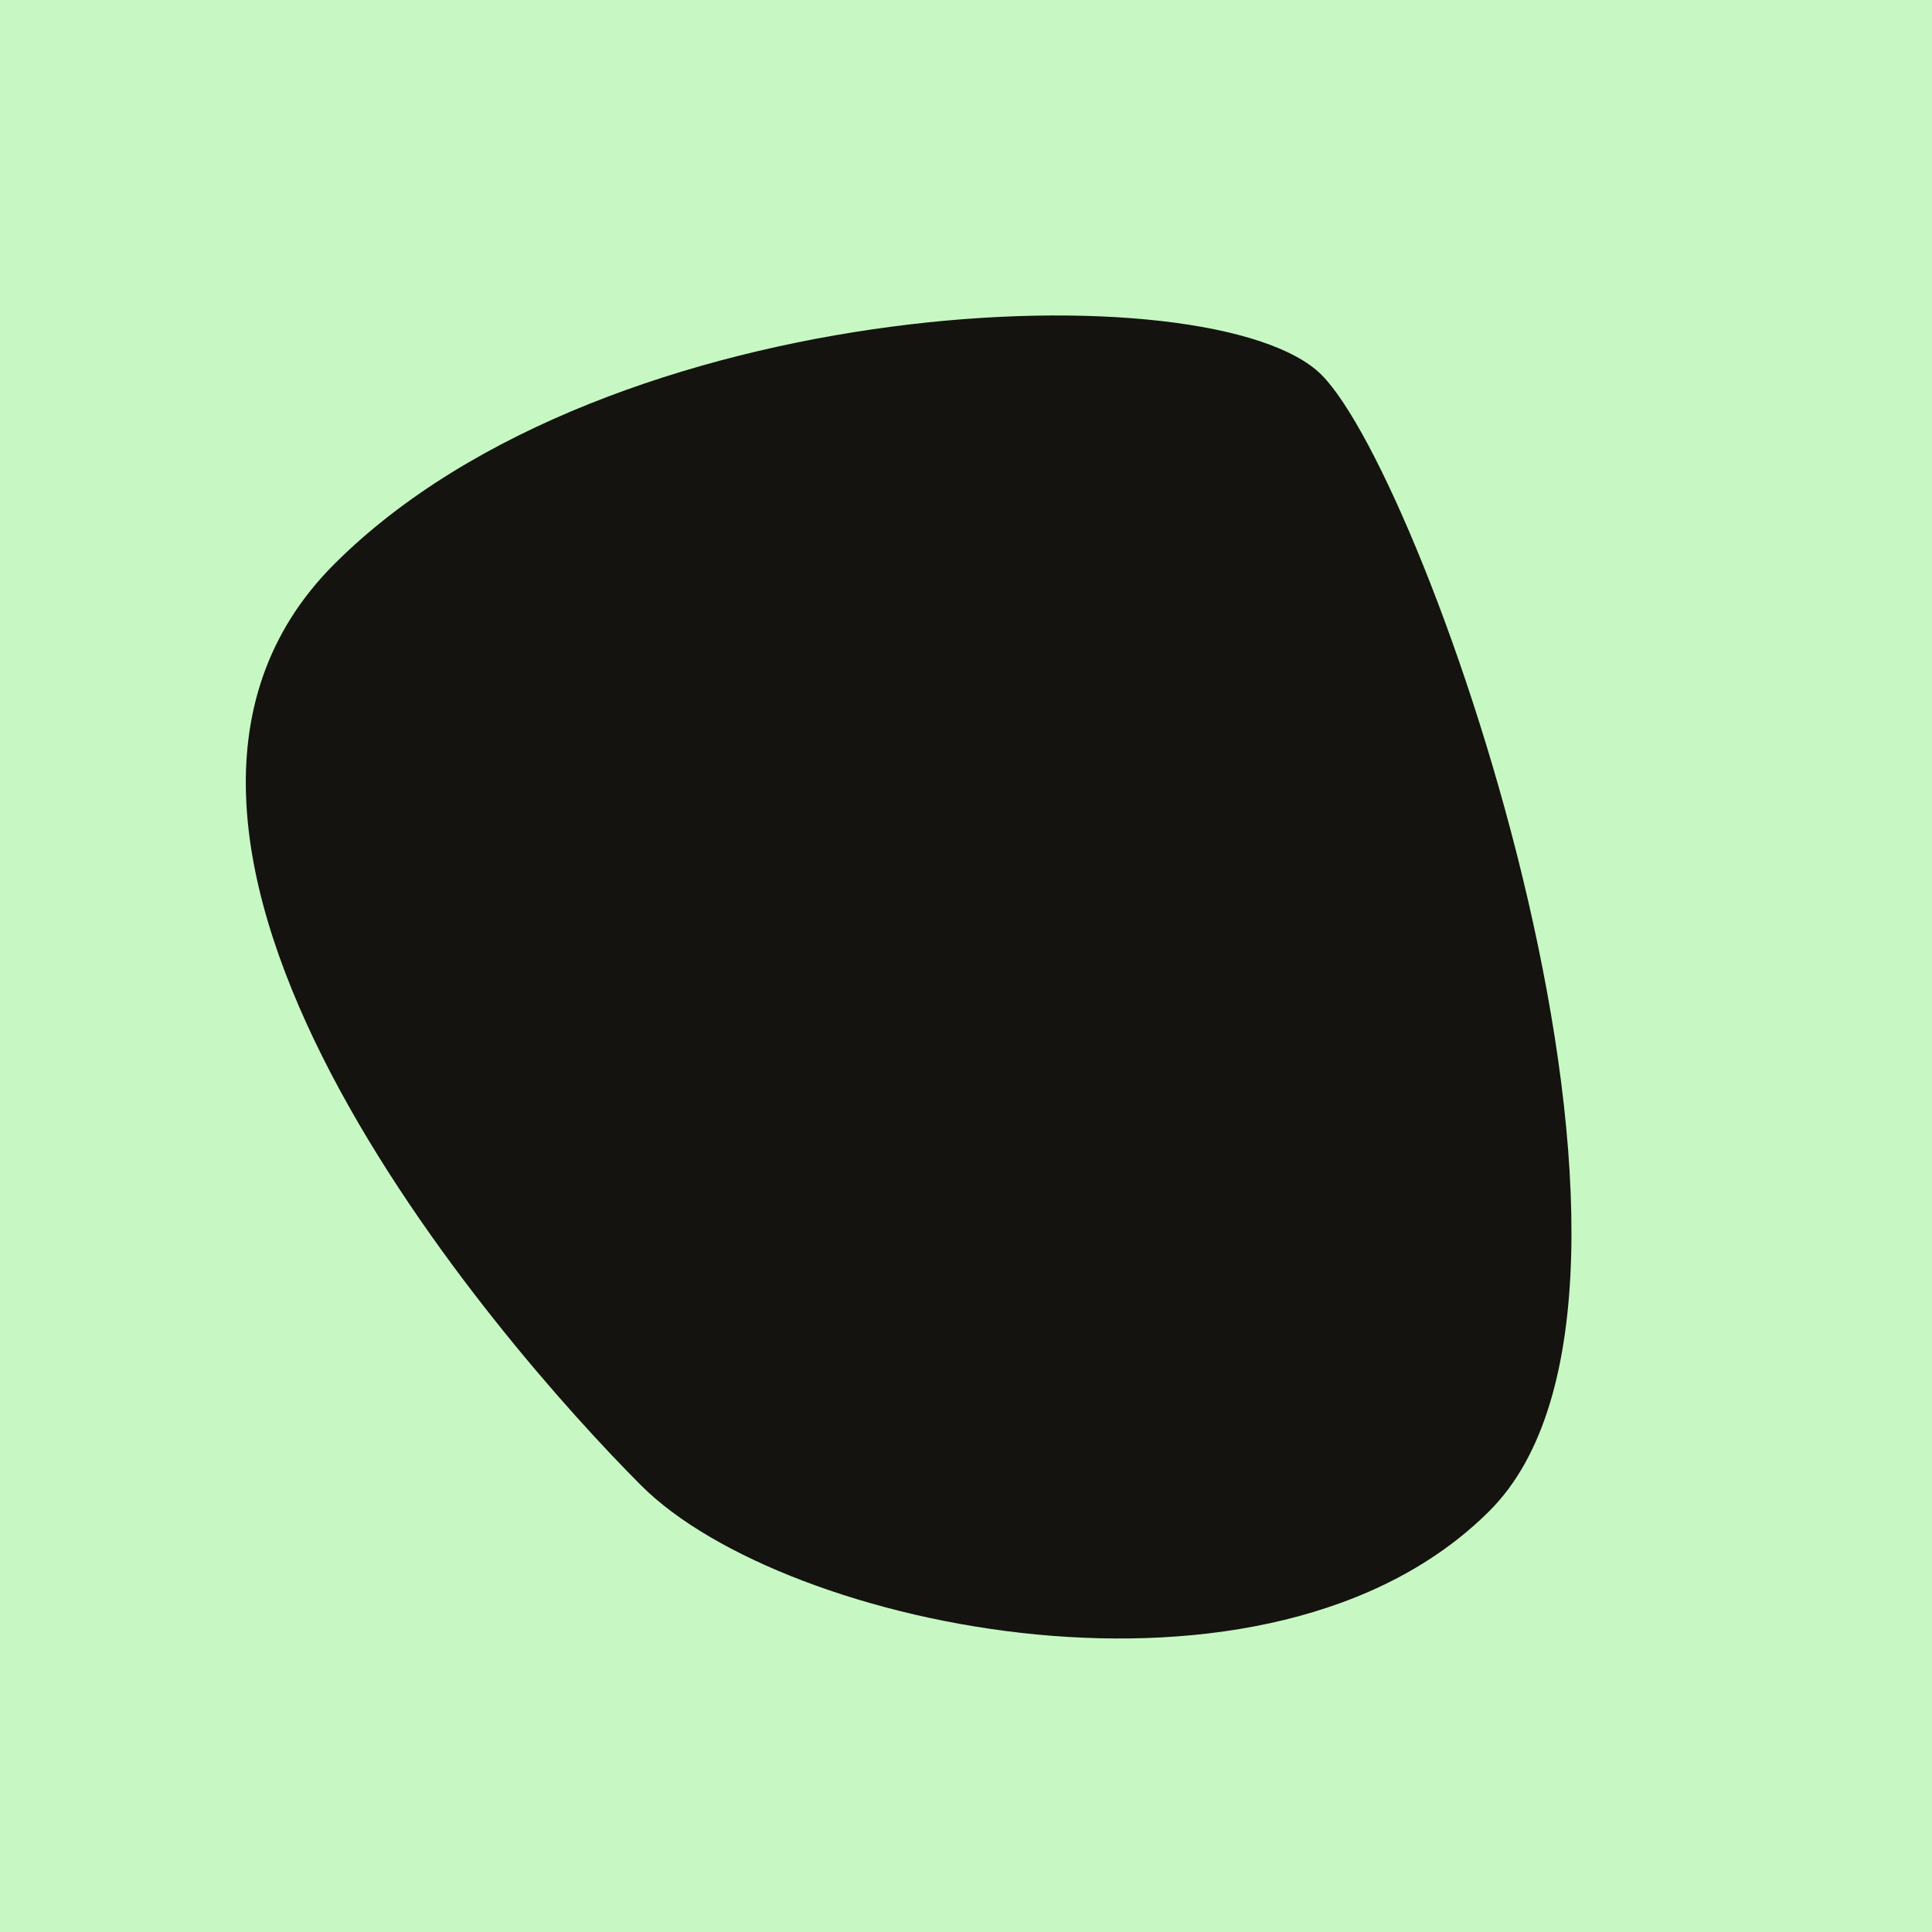<?xml version="1.0" encoding="utf-8"?><!DOCTYPE svg ><svg width="1000px" height="1000px" xmlns="http://www.w3.org/2000/svg"><rect style="fill: rgb(199,248,195);" width="100%" height="100%"/><path d="M 173 292 C 315 150, 629 139, 684 194 C 739 249,  885 668, 771 782 C 657 896, 406 843, 332 769 C 258 695, 31 434, 173 292" style="fill: rgb(20,19,15);" x="99.5" y="255" width="801" height="490"/></svg>